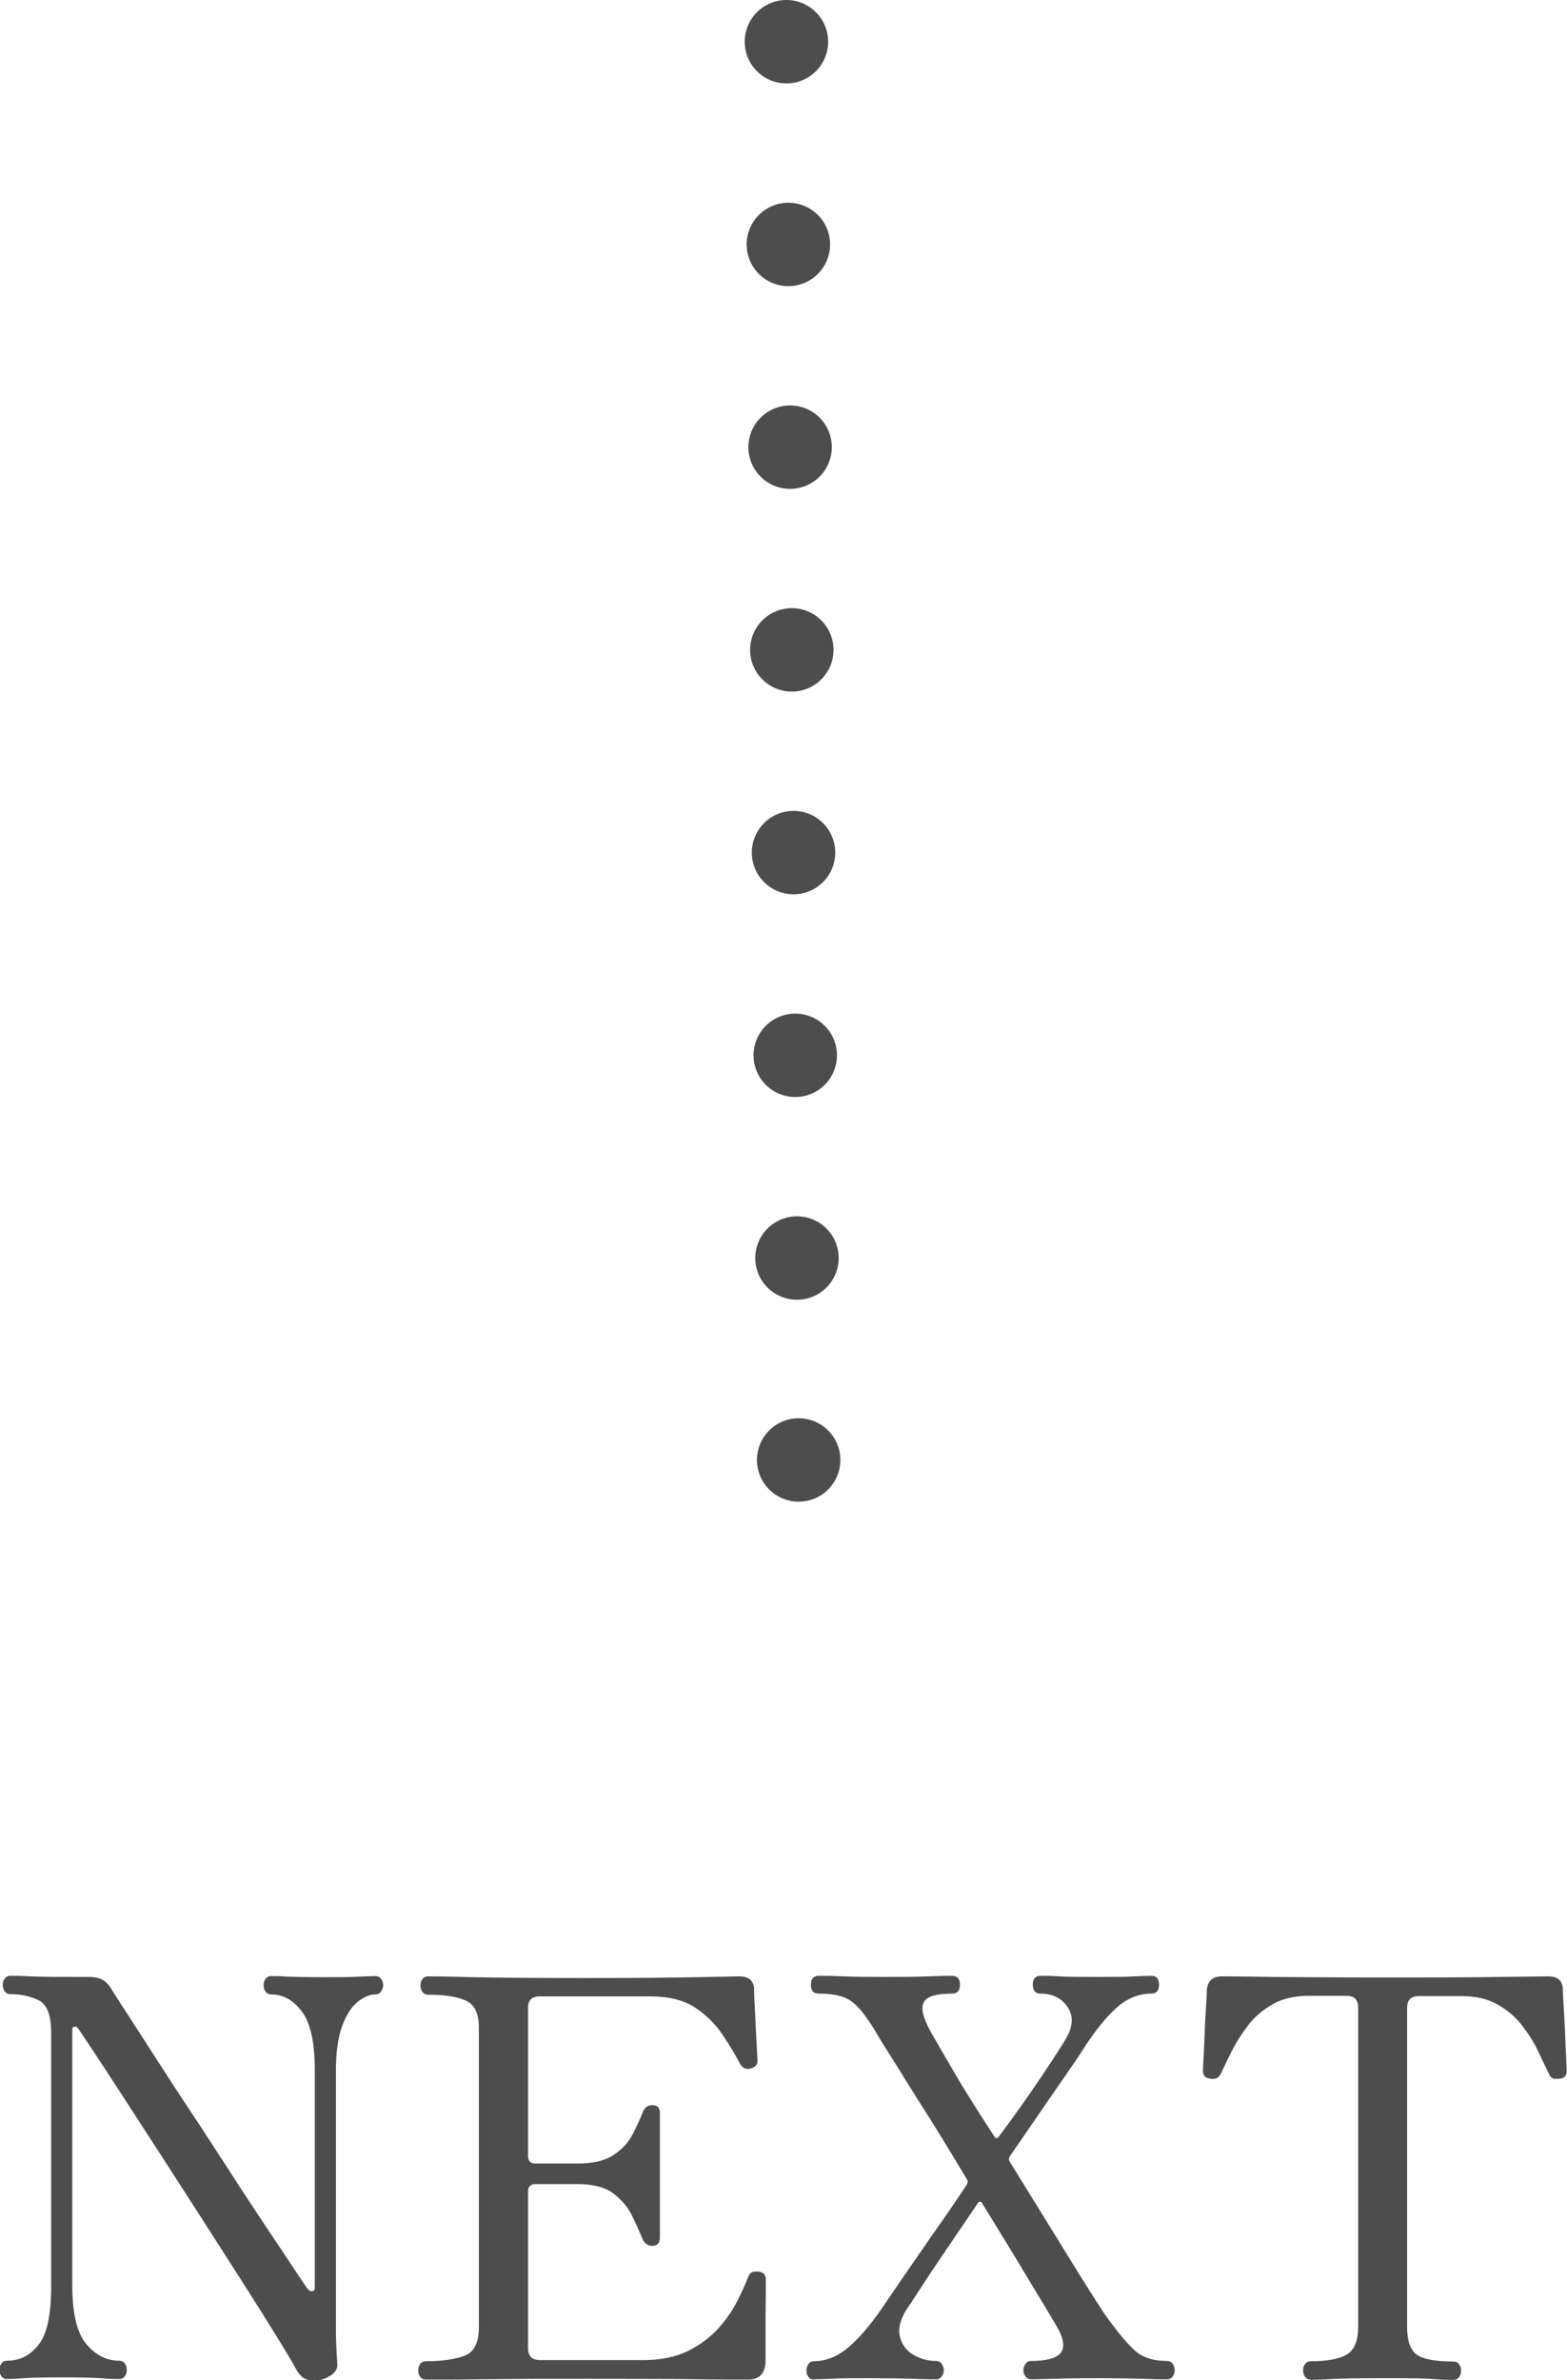 <?xml version="1.0" encoding="UTF-8"?>
<svg id="_レイヤー_2" data-name="レイヤー 2" xmlns="http://www.w3.org/2000/svg" viewBox="0 0 56.35 85.59">
  <defs>
    <style>
      .cls-1 {
        fill: #4d4d4d;
        stroke-width: 0px;
      }

      .cls-2, .cls-3 {
        fill: none;
        stroke: #4d4d4d;
        stroke-linecap: round;
        stroke-linejoin: round;
        stroke-width: 3px;
      }

      .cls-3 {
        stroke-dasharray: 0 0 0 7.29;
      }
    </style>
  </defs>
  <g id="_具" data-name="具">
    <g>
      <path class="cls-1" d="m11.4,85.59c-.2.01-.35,0-.45-.06-.1-.05-.19-.15-.27-.28-.15-.27-.39-.68-.73-1.23-.34-.55-.74-1.19-1.2-1.91s-.95-1.48-1.46-2.28c-.51-.8-1.02-1.58-1.52-2.36-.5-.77-.96-1.48-1.38-2.13-.42-.65-.77-1.18-1.06-1.62-.29-.43-.46-.7-.53-.79-.03-.04-.07-.06-.12-.05-.05,0-.08.04-.08.09v9.22c0,1.01.17,1.71.51,2.11s.73.59,1.17.59c.09,0,.16.03.21.1.05.07.07.15.07.24,0,.08-.02.15-.07.22-.05.07-.12.1-.21.1-.13,0-.35,0-.66-.03-.31-.02-.76-.03-1.36-.03-.69,0-1.16.01-1.41.03s-.44.03-.59.03c-.09,0-.16-.03-.21-.1-.05-.07-.07-.14-.07-.22,0-.09.02-.17.07-.24.05-.07.12-.1.21-.1.47,0,.84-.2,1.14-.59s.44-1.09.44-2.09v-9.12c0-.61-.14-.99-.43-1.15-.29-.15-.63-.23-1.03-.23-.09,0-.16-.03-.21-.1-.05-.07-.07-.15-.07-.24,0-.08.02-.15.07-.22.05-.07.12-.1.21-.1.11,0,.35,0,.74.02s1.07.02,2.06.02c.23,0,.4.04.52.11s.23.19.32.35c.07.11.23.37.5.78s.6.93,1,1.55c.4.62.83,1.29,1.31,2.01s.94,1.44,1.41,2.16c.46.72.9,1.38,1.31,2,.41.61.75,1.12,1.02,1.53.27.41.44.66.51.75.05.05.11.07.16.06.05-.01.08-.05.08-.12v-7.83c0-.98-.15-1.68-.46-2.1-.31-.41-.67-.62-1.1-.62-.09,0-.16-.03-.21-.1-.05-.07-.07-.15-.07-.24,0-.08.02-.15.07-.22.05-.07.12-.1.21-.1.13,0,.33,0,.59.02.26.01.7.02,1.31.02.56,0,.97,0,1.24-.02.27-.01.47-.02.6-.02.08,0,.15.03.2.1.05.07.08.14.08.22,0,.09-.03.17-.08.24-.05.07-.12.1-.2.1-.2,0-.41.09-.63.26s-.41.46-.56.86c-.15.4-.23.94-.23,1.62v8.17c0,.47,0,.87,0,1.2,0,.33.02.73.05,1.18.01.17-.07.31-.25.42s-.34.16-.49.16Z"/>
      <path class="cls-1" d="m15.32,85.57c-.09,0-.16-.03-.21-.1-.05-.07-.07-.14-.07-.22,0-.09.02-.17.07-.24.05-.07.12-.1.21-.1.58,0,1.05-.07,1.39-.2.34-.13.51-.47.51-1.02v-10.78c0-.51-.16-.83-.47-.97-.31-.14-.76-.21-1.35-.21-.09,0-.16-.03-.21-.1-.05-.07-.07-.15-.07-.24,0-.08.02-.15.07-.22.05-.07.12-.1.21-.1.11,0,.63,0,1.58.03.94.02,2.31.03,4.09.03s3.02-.01,3.96-.03,1.45-.03,1.55-.03c.35,0,.53.16.54.48,0,.12,0,.31.02.57.01.26.03.53.04.82.01.29.03.54.04.76.01.22.02.36.02.41,0,.15-.09.24-.28.28-.16.03-.28-.04-.36-.2-.17-.32-.38-.67-.63-1.04-.25-.37-.57-.69-.98-.96s-.94-.4-1.61-.4h-3.97c-.28,0-.42.13-.42.4v5.35c0,.17.09.26.26.26h1.52c.56,0,.99-.1,1.3-.31.31-.21.53-.45.68-.74.15-.29.27-.55.36-.79.07-.17.18-.26.34-.26.19,0,.28.09.28.28v.52c0,.25,0,.53,0,.83,0,.3,0,.58,0,.85s0,.54,0,.86c0,.32,0,.61,0,.87v.55c0,.2-.09.3-.28.3-.16,0-.28-.09-.36-.28-.09-.23-.21-.49-.36-.8s-.37-.57-.67-.8c-.3-.23-.73-.34-1.29-.34h-1.52c-.17,0-.26.09-.26.26v5.65c0,.28.15.42.44.42h3.67c.65,0,1.2-.11,1.64-.33.44-.22.8-.49,1.09-.81.29-.32.51-.65.68-.98.17-.33.3-.62.39-.86.04-.11.1-.17.17-.19s.14-.02.21-.01c.17.01.26.11.26.28,0,.05,0,.21,0,.48,0,.27-.01.57-.01.92s0,.67,0,.96c0,.29,0,.5,0,.62-.03.41-.23.62-.62.62-.08,0-.31,0-.7,0-.39,0-.98-.01-1.77-.02-.79,0-1.85-.01-3.17-.01-1.1,0-2.09,0-2.94.01s-1.55.01-2.07.02c-.52,0-.83,0-.92,0Z"/>
      <path class="cls-1" d="m29.26,85.57c-.08,0-.14-.03-.19-.1-.05-.07-.07-.14-.07-.22,0-.09.02-.17.07-.24.05-.07.11-.1.19-.1.47,0,.91-.19,1.33-.57.42-.38.86-.92,1.31-1.61.15-.21.36-.53.65-.95.29-.42.62-.9,1.01-1.46.39-.55.79-1.13,1.2-1.75.05-.08.05-.15,0-.22-.43-.72-.86-1.43-1.3-2.13-.44-.7-.83-1.31-1.16-1.85-.33-.53-.57-.9-.7-1.12-.25-.44-.48-.77-.68-1-.2-.23-.41-.38-.63-.45-.22-.07-.5-.11-.85-.11-.19,0-.28-.11-.28-.32s.09-.32.28-.32c.15,0,.45,0,.91.02s.94.02,1.45.02c.58,0,1.11,0,1.59-.02s.75-.02.85-.02c.19,0,.28.11.28.32s-.09.32-.28.32c-.57,0-.91.1-1.02.31-.11.21-.03.54.22,1.01.13.24.41.71.82,1.42.41.71.91,1.5,1.5,2.4.05.08.11.08.16,0,.59-.79,1.09-1.5,1.52-2.14.43-.64.72-1.09.88-1.36.27-.45.29-.84.07-1.16-.22-.32-.54-.48-.97-.48-.19,0-.28-.11-.28-.32s.09-.32.28-.32c.15,0,.37,0,.67.02s.76.02,1.39.02,1.03,0,1.31-.02c.27-.01.48-.02.61-.02.19,0,.28.11.28.32s-.09.32-.28.32c-.45,0-.87.17-1.25.51-.38.34-.8.86-1.25,1.57-.12.19-.33.5-.63.93s-.63.91-.98,1.42-.67.98-.97,1.41c-.05.07-.05.14,0,.22.8,1.29,1.5,2.43,2.1,3.4.6.98,1.03,1.65,1.28,2.03.43.61.79,1.05,1.08,1.32.29.27.68.4,1.18.4.09,0,.16.03.21.1.05.07.07.15.07.24,0,.08-.02.15-.07.22-.05.07-.12.1-.21.1-.13,0-.43,0-.89-.02-.46-.01-.95-.02-1.47-.02-.57,0-1.11,0-1.61.02-.5.01-.8.02-.91.02-.08,0-.15-.03-.2-.1-.05-.07-.08-.14-.08-.22,0-.09.03-.17.08-.24.05-.07.12-.1.2-.1.56,0,.92-.1,1.07-.3.15-.2.1-.53-.17-.98-.09-.16-.24-.4-.43-.72s-.47-.77-.82-1.36c-.35-.59-.83-1.36-1.43-2.34l-.02-.02s-.07-.02-.1.02c-.4.59-.78,1.15-1.14,1.68s-.67.99-.92,1.38c-.25.39-.43.66-.54.82-.21.35-.29.66-.22.94.07.28.22.5.47.65.25.15.52.23.83.23.08,0,.15.03.2.1.05.07.08.15.08.24,0,.08-.03.15-.08.22-.05.07-.12.1-.2.1-.13,0-.41,0-.82-.02-.41-.01-.94-.02-1.58-.02-.59,0-1.03,0-1.33.02-.3.01-.52.02-.67.02Z"/>
      <path class="cls-1" d="m47.14,85.57c-.09,0-.16-.03-.21-.1-.05-.07-.07-.15-.07-.24,0-.08.02-.15.07-.22.05-.07.12-.1.21-.1.59,0,1.01-.08,1.29-.24.27-.16.41-.49.41-1v-11.48c0-.28-.14-.42-.42-.42h-1.38c-.49,0-.92.1-1.27.3s-.65.45-.88.75c-.23.3-.43.61-.59.93-.16.32-.29.59-.4.82-.07.15-.19.21-.36.18-.19-.01-.28-.11-.28-.28,0-.04,0-.19.02-.45.01-.26.03-.56.04-.9.01-.34.03-.66.05-.96.02-.3.03-.51.03-.63.04-.31.22-.46.54-.46.11,0,.69,0,1.75.02,1.06.01,2.43.02,4.12.02s3.08,0,4.14-.02c1.06-.01,1.63-.02,1.73-.02.33,0,.51.15.52.46,0,.12.01.33.03.63.02.3.04.62.05.96s.03.64.04.9c.01.26.02.41.02.45,0,.17-.09.27-.26.28-.07.01-.14,0-.21,0-.07-.02-.13-.08-.17-.17-.11-.23-.24-.5-.39-.82-.15-.32-.35-.63-.58-.93-.23-.3-.53-.55-.88-.75s-.78-.3-1.29-.3h-1.54c-.28,0-.42.14-.42.42v11.48c0,.48.11.81.33.98.22.17.66.26,1.33.26.09,0,.16.03.21.1.05.07.07.14.07.22,0,.09-.02.17-.07.24-.05.07-.12.1-.21.1-.13,0-.38,0-.74-.03s-.96-.03-1.8-.03-1.46.01-1.84.03c-.37.02-.63.03-.76.03Z"/>
    </g>
    <g>
      <line class="cls-2" x1="28.28" y1="1.5" x2="28.28" y2="1.5"/>
      <line class="cls-3" x1="28.35" y1="8.79" x2="28.69" y2="48.86"/>
      <line class="cls-2" x1="28.72" y1="52.5" x2="28.72" y2="52.5"/>
    </g>
  </g>
</svg>